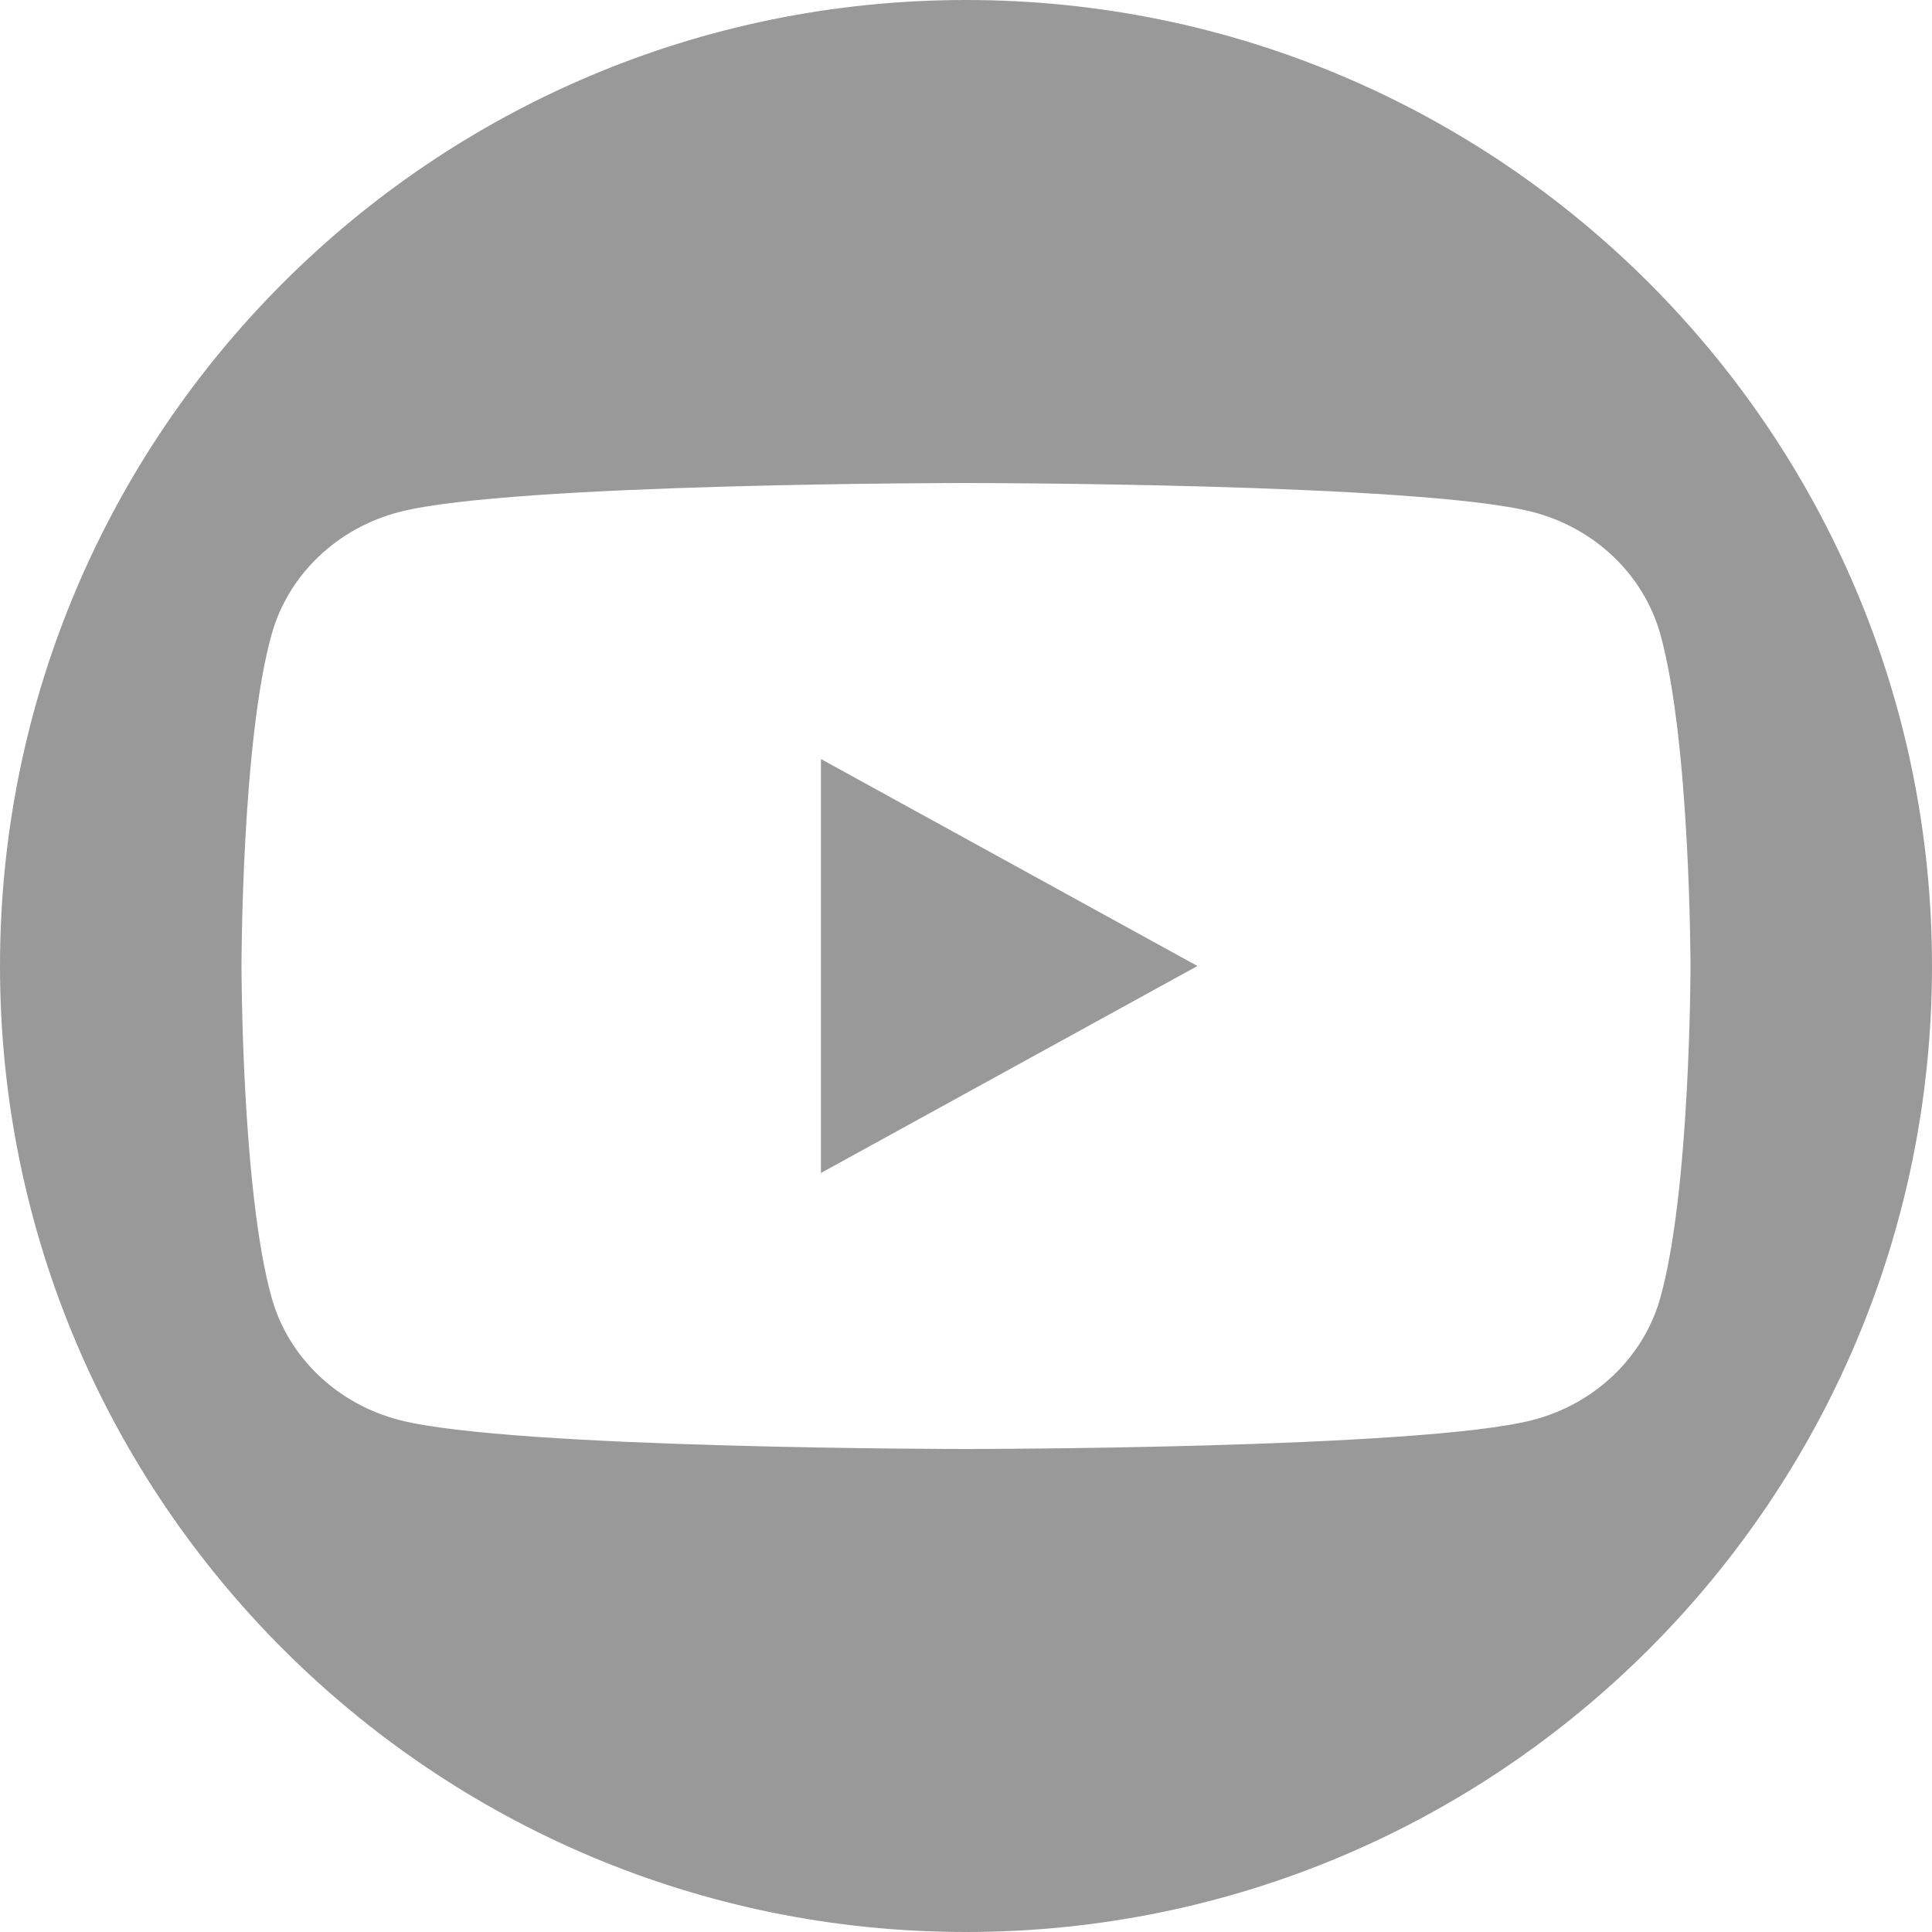 <svg width="24" height="24" viewBox="0 0 24 24" fill="none" xmlns="http://www.w3.org/2000/svg">
<path fill-rule="evenodd" clip-rule="evenodd" d="M12 24C18.627 24 24 18.627 24 12C24 5.373 18.627 0 12 0C5.373 0 0 5.373 0 12C0 18.627 5.373 24 12 24ZM20.624 7.874C20.416 7.136 19.807 6.556 19.032 6.358C17.629 6 12 6 12 6C12 6 6.371 6 4.968 6.358C4.193 6.556 3.584 7.136 3.376 7.874C3 9.21 3 12 3 12C3 12 3 14.79 3.376 16.126C3.584 16.864 4.193 17.444 4.968 17.642C6.371 18 12 18 12 18C12 18 17.629 18 19.032 17.642C19.807 17.444 20.416 16.864 20.624 16.126C21 14.79 21 12 21 12C21 12 20.998 9.21 20.624 7.874ZM10.198 14.571L14.875 12L10.198 9.429V14.571Z" fill="#999"/>
</svg>
